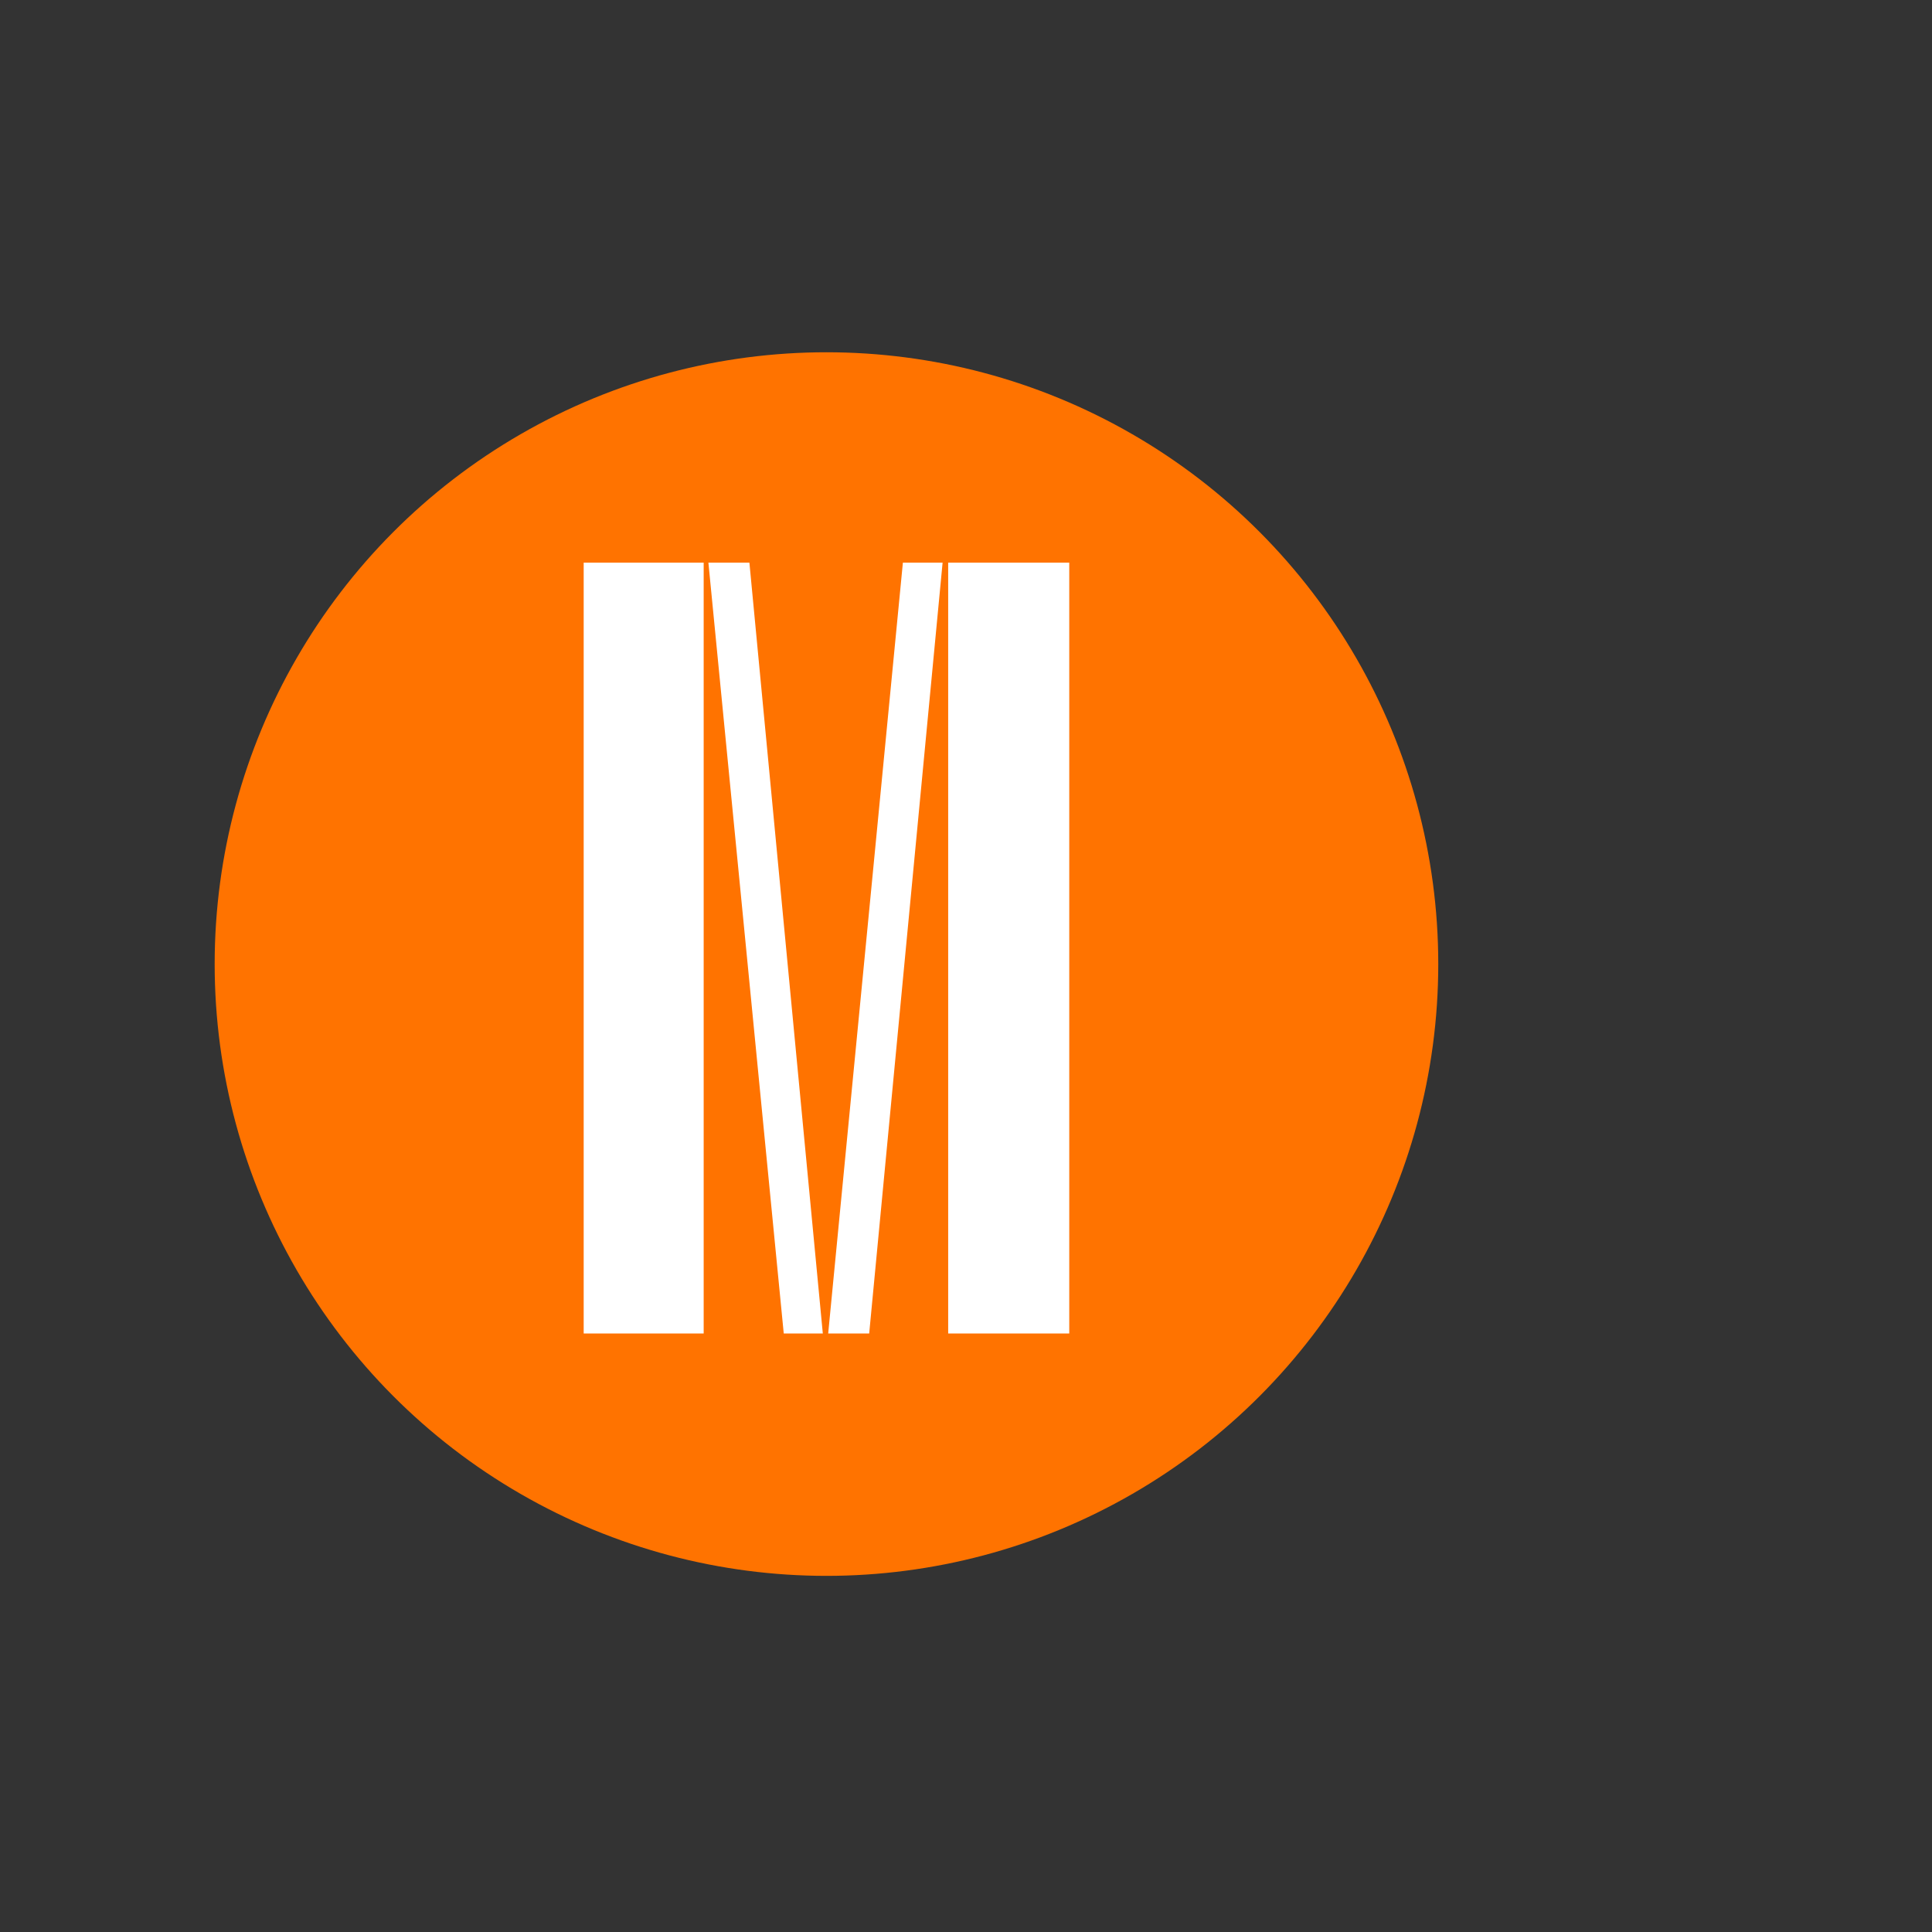 <?xml version="1.0" encoding="UTF-8"?>
<svg id="Vrstva_23" data-name="Vrstva 23" xmlns="http://www.w3.org/2000/svg" viewBox="0 0 90 90">
  <rect x="0" y="0" width="90" height="90" fill="#333333" stroke="none"/>
  <defs>
    <style>
      .cls-1 {
        fill: #ff7300;
      }

      .cls-2 {
        fill: #fff;
      }
    </style>
  </defs>
  <circle class="cls-1" cx="38.5" cy="44.91" r="28.5"/>
  <g id="litera_m" data-name="litera m">
    <path class="cls-2" d="M27.19,26.21h5.59v35.91h-5.59V26.21ZM33,26.21h1.91l3.42,35.91h-1.82l-3.51-35.91ZM42.06,26.21h1.85l-3.42,35.91h-1.91l3.48-35.91ZM44.17,26.21h5.64v35.91h-5.64V26.21Z"/>
  </g>
</svg>